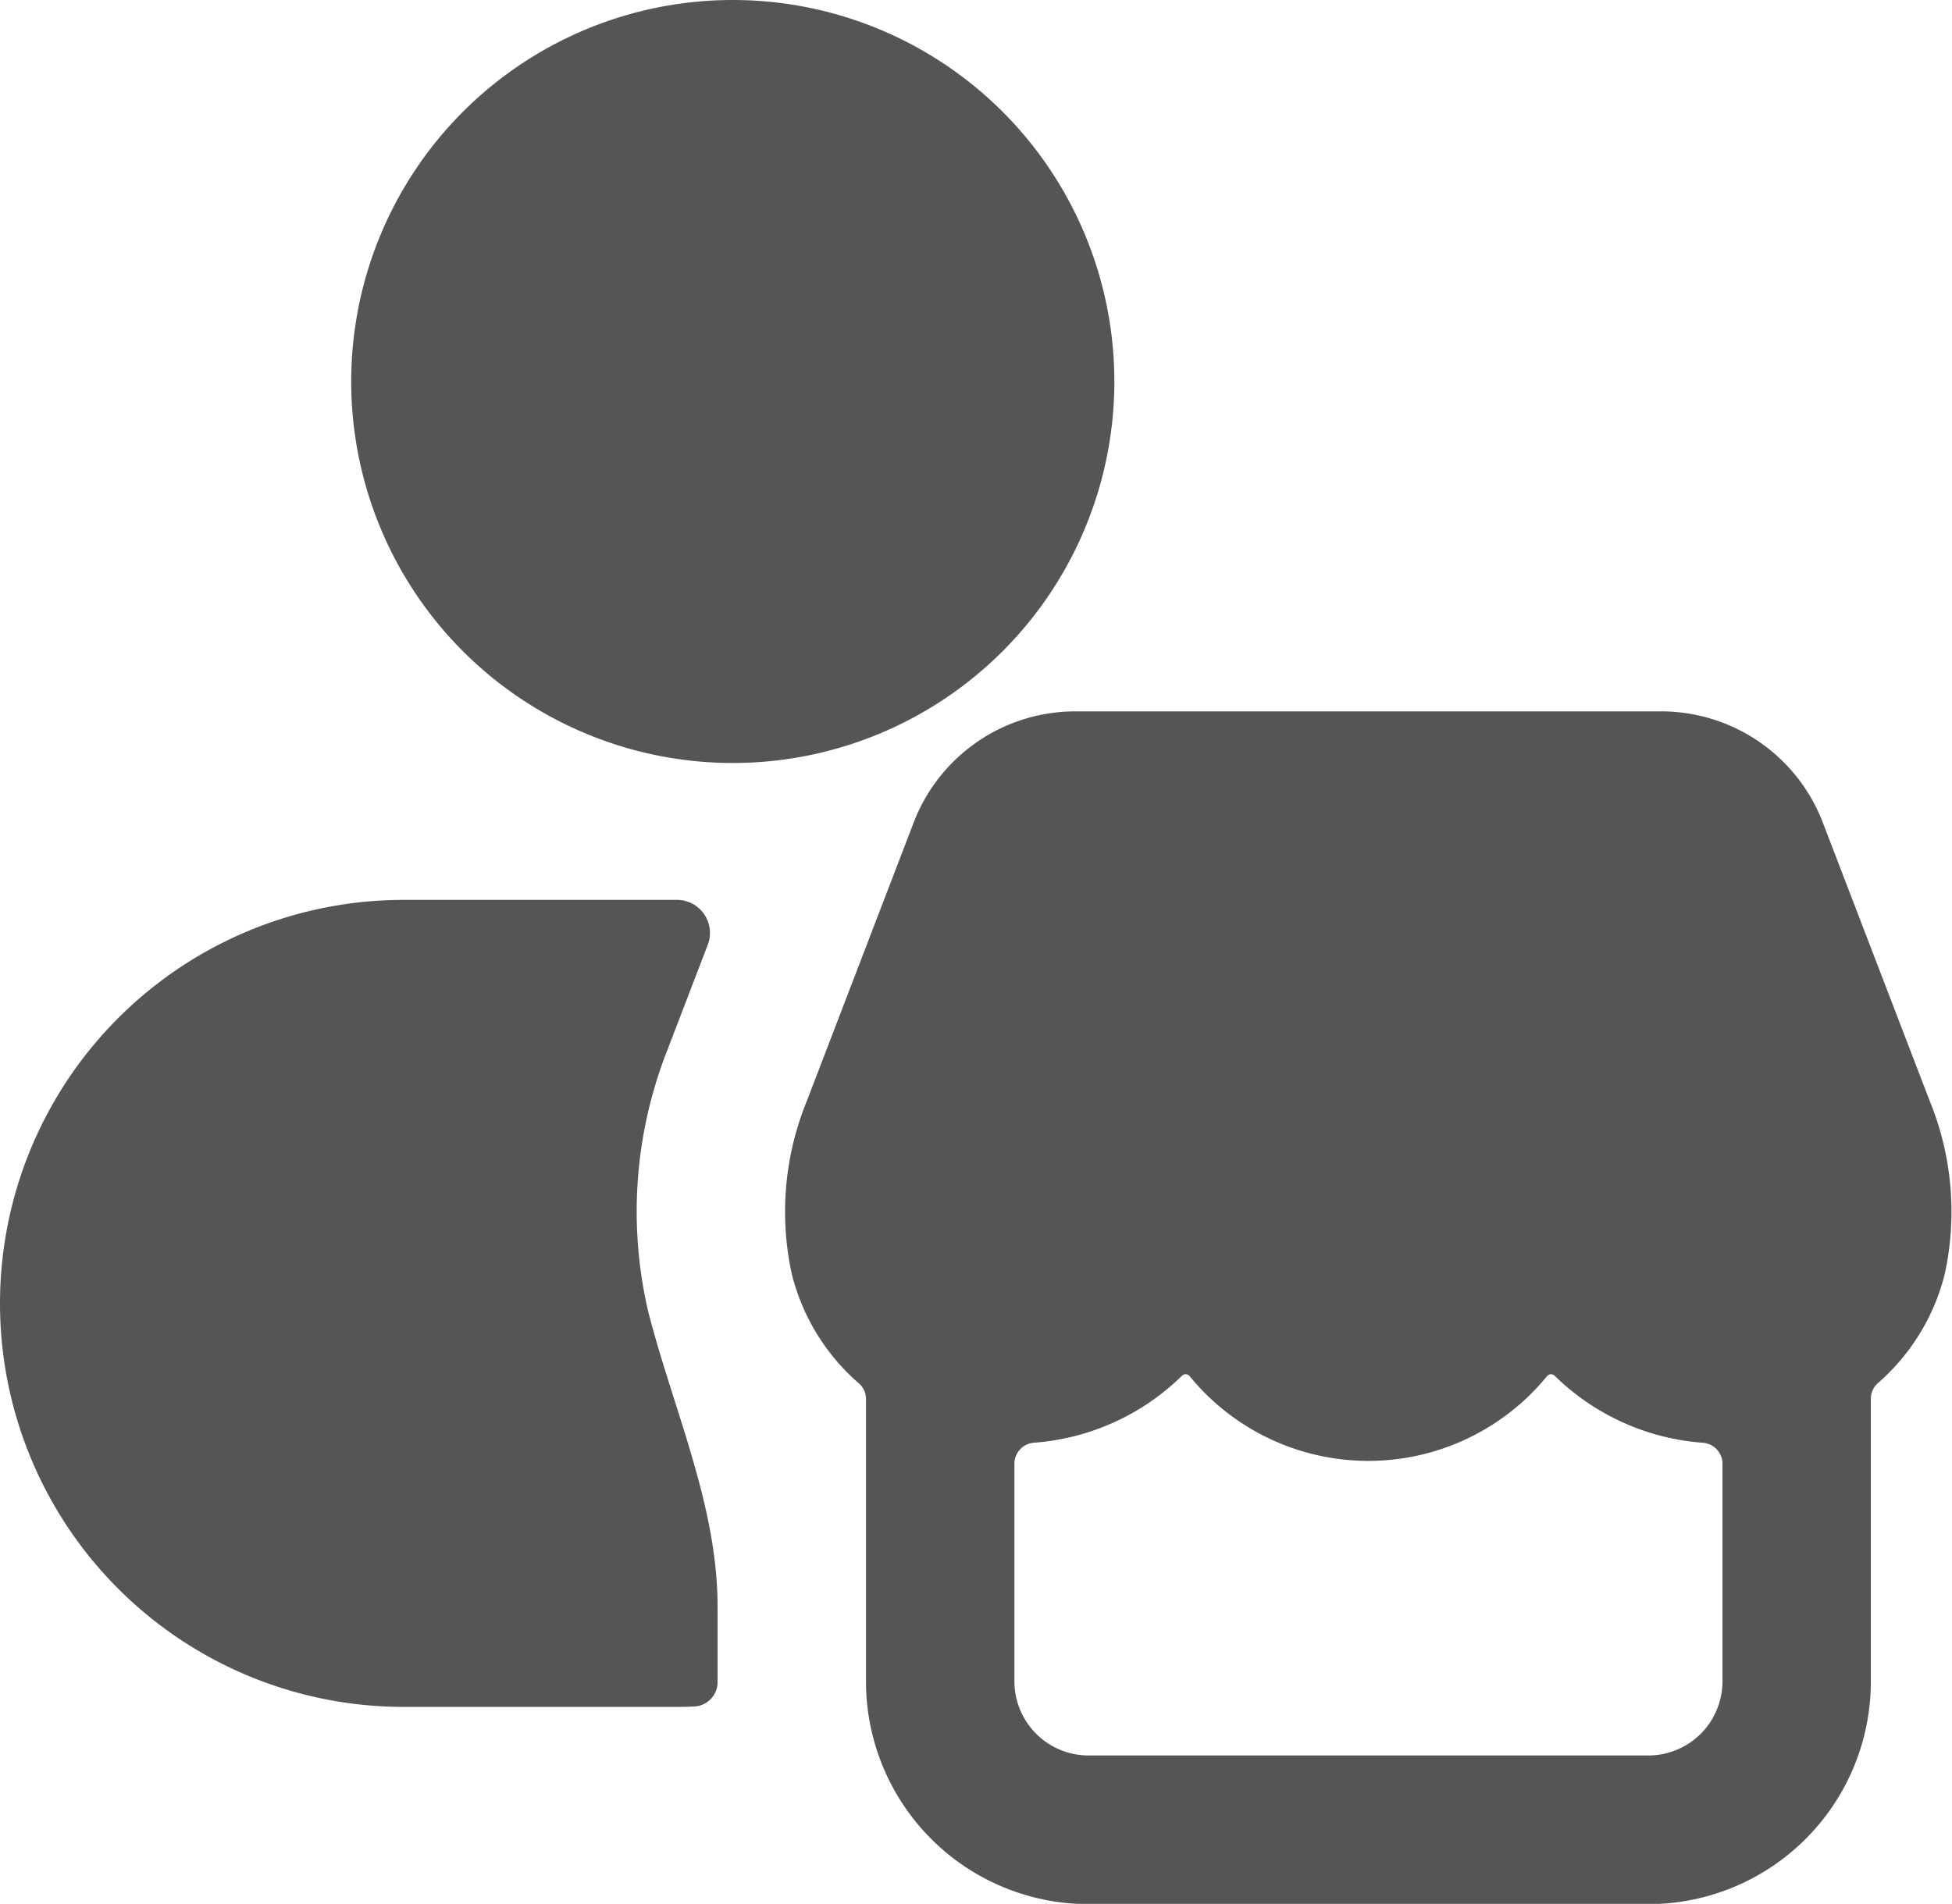 <svg xmlns="http://www.w3.org/2000/svg" width="40" height="39.021" viewBox="0 0 40 39.021">
  <g id="Grupo_6" data-name="Grupo 6" transform="translate(-643 -518)">
    <g id="seller-store" transform="translate(640.923 515.492)">
      <path id="Caminho_3" data-name="Caminho 3" d="M13.445,2.508a7.819,7.819,0,1,0,7.819,7.819A7.819,7.819,0,0,0,13.445,2.508Z" transform="translate(3.648 0)" fill="#555" fill-rule="evenodd"/>
      <path id="Caminho_4" data-name="Caminho 4" d="M15.963,9.7a3.549,3.549,0,0,0-3.314,2.278l-2.182,5.688-.006.016a6,6,0,0,0-.308,3.558,4.367,4.367,0,0,0,1.371,2.232.425.425,0,0,1,.148.318v5.794a4.563,4.563,0,0,0,4.563,4.563H27.7a4.563,4.563,0,0,0,4.563-4.563v-5.8a.426.426,0,0,1,.147-.318,4.368,4.368,0,0,0,1.366-2.228,6,6,0,0,0-.309-3.559l-2.188-5.7A3.549,3.549,0,0,0,27.968,9.7Zm-1.25,15.412a.434.434,0,0,1,.409-.423,4.842,4.842,0,0,0,3.026-1.373.105.105,0,0,1,.156.01,4.729,4.729,0,0,0,7.323,0,.105.105,0,0,1,.156-.01,4.843,4.843,0,0,0,3.031,1.374.434.434,0,0,1,.409.423v4.471A1.521,1.521,0,0,1,27.7,31.1H16.234a1.521,1.521,0,0,1-1.521-1.521Z" transform="translate(8.151 7.388)" fill="#555" fill-rule="evenodd"/>
      <path id="Caminho_5" data-name="Caminho 5" d="M15.356,20.023c.511,2.013,1.425,3.981,1.425,6.057v1.539a.5.5,0,0,1-.459.515q-.177.009-.357.009H10.347a8.27,8.27,0,1,1,0-16.54h5.618a.678.678,0,0,1,.605.947l-.791,2.062-.012.032-.006.016A9.027,9.027,0,0,0,15.356,20.023Z" transform="translate(0 9.349)" fill="#555" fill-rule="evenodd"/>
    </g>
  </g>
</svg>
